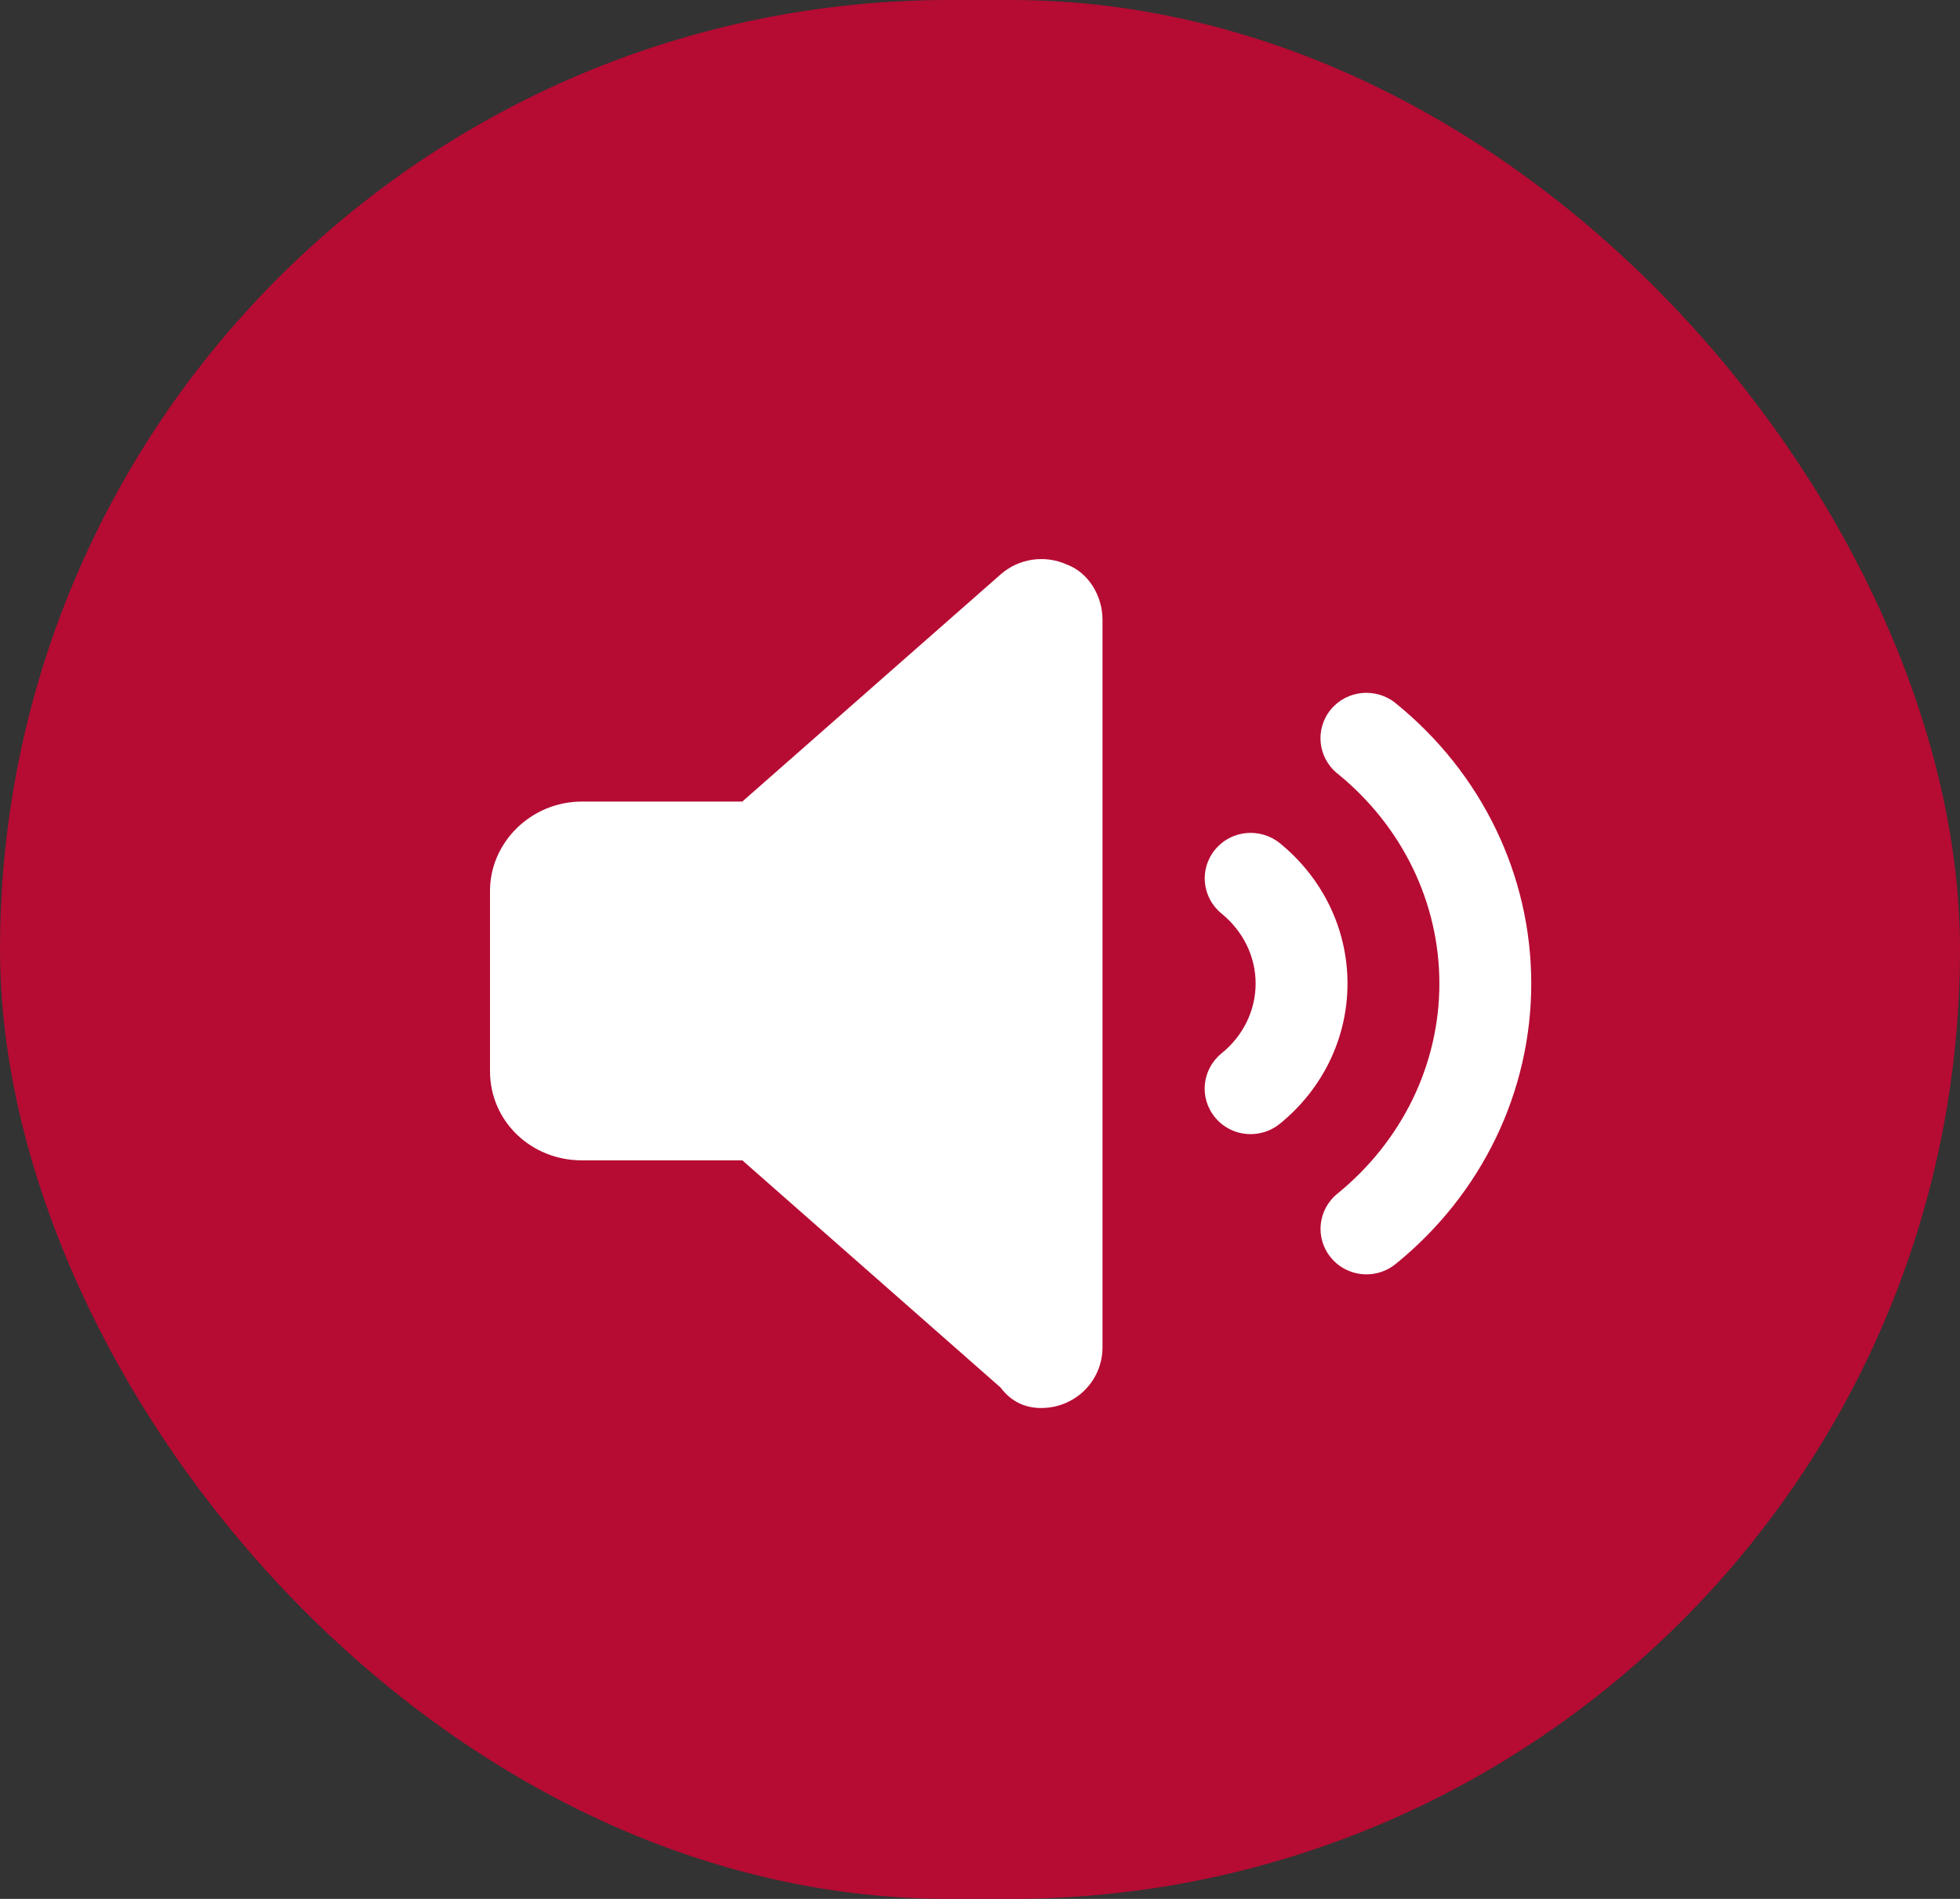 <?xml version="1.0" encoding="UTF-8"?> <svg xmlns="http://www.w3.org/2000/svg" width="32" height="31" viewBox="0 0 32 31" fill="none"><rect x="0" y="0" width="32" height="31" fill="#333333" stroke="none"/> <rect width="32" height="31" rx="15.5" fill="#B60B33"></rect> <path d="M20.894 13.764C20.573 13.506 20.1 13.551 19.839 13.869C19.576 14.187 19.623 14.654 19.945 14.915C20.297 15.203 20.5 15.617 20.5 16.056C20.5 16.495 20.297 16.911 19.943 17.197C19.622 17.457 19.575 17.925 19.838 18.242C19.985 18.422 20.201 18.515 20.418 18.515C20.585 18.515 20.754 18.46 20.893 18.348C21.597 17.777 22 16.944 22 16.056C22 15.169 21.597 14.336 20.894 13.764ZM22.784 11.478C22.465 11.22 21.992 11.264 21.729 11.581C21.466 11.898 21.513 12.366 21.833 12.626C22.894 13.486 23.5 14.736 23.5 16.056C23.5 17.378 22.892 18.627 21.834 19.488C21.514 19.747 21.467 20.215 21.73 20.532C21.878 20.711 22.093 20.804 22.31 20.804C22.477 20.804 22.645 20.749 22.785 20.636C24.194 19.494 25 17.823 25 16.056C25 14.29 24.194 12.619 22.784 11.478ZM17.413 9.214C17.053 9.054 16.631 9.118 16.337 9.377L12.119 13.086H9.5C8.672 13.086 8 13.751 8 14.544V17.486C8 18.306 8.672 18.943 9.5 18.943H12.12L16.336 22.652C16.522 22.9 16.759 22.986 17 22.986C17.139 22.986 17.28 22.958 17.411 22.899C17.772 22.739 18 22.386 18 21.997V10.117C18 9.727 17.772 9.346 17.413 9.214Z" fill="white"></path> </svg> 